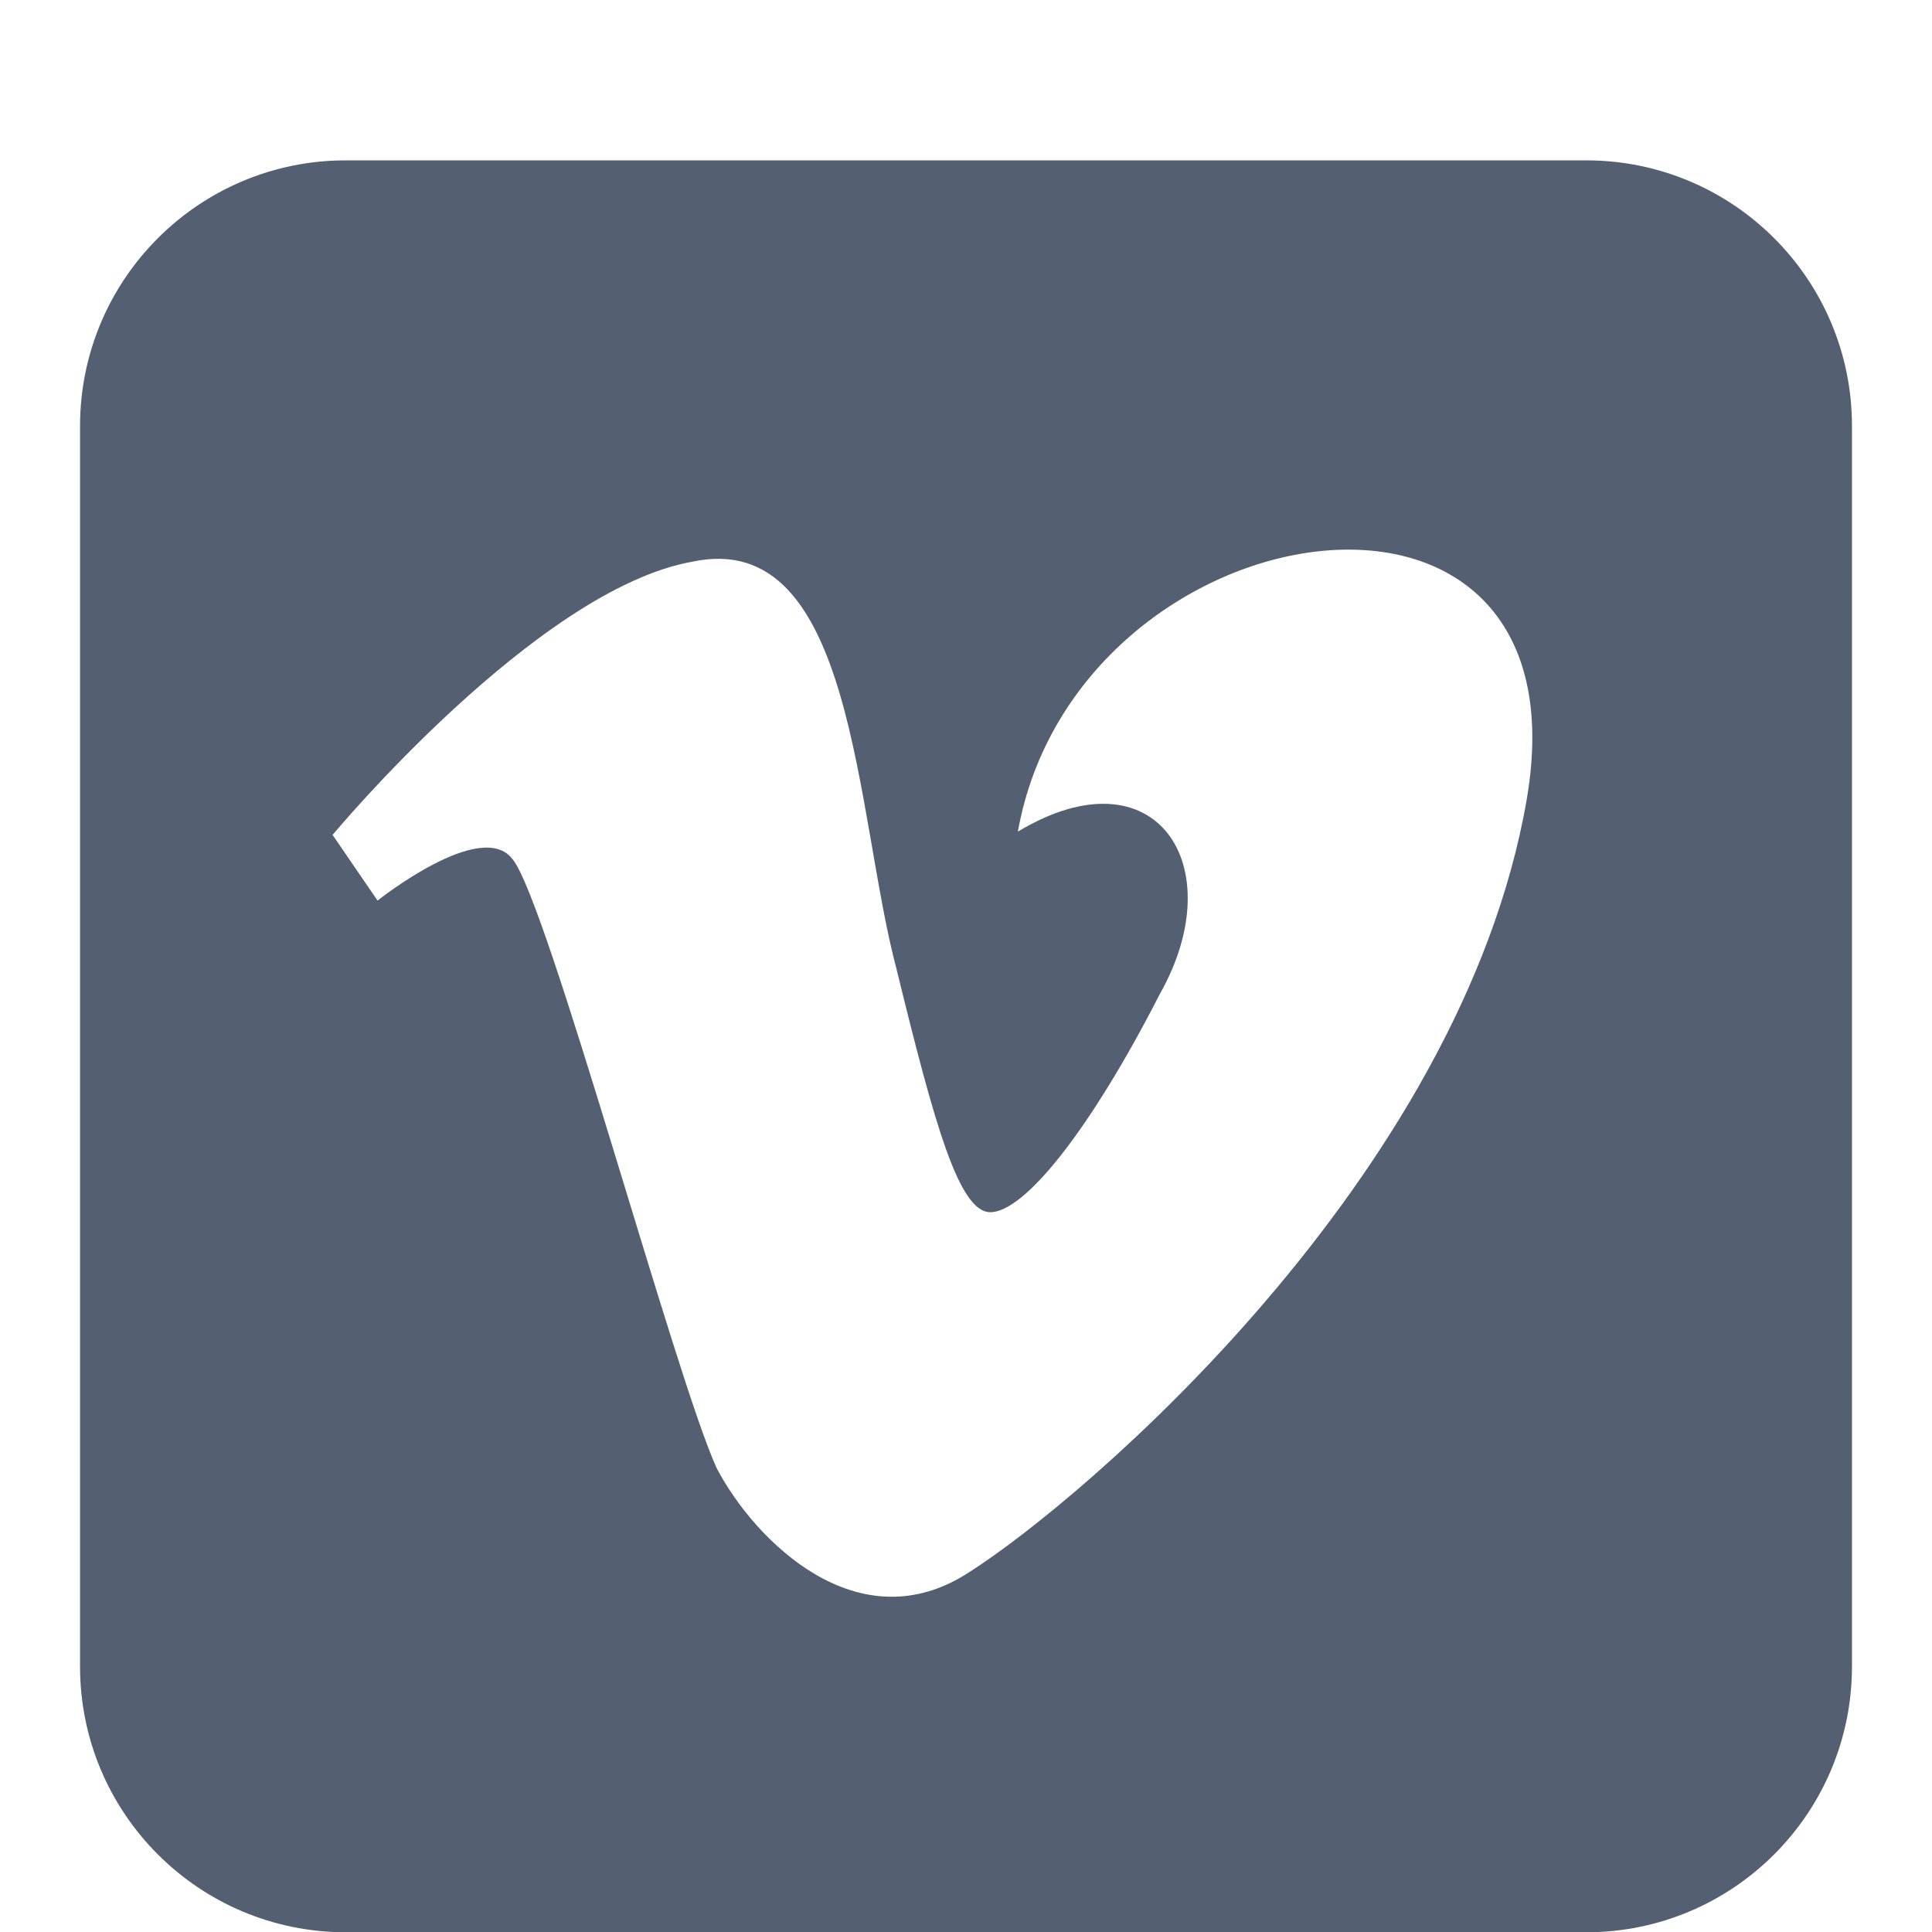 <?xml version="1.0" encoding="utf-8"?>
<!-- Generator: Adobe Illustrator 25.4.0, SVG Export Plug-In . SVG Version: 6.00 Build 0)  -->
<svg version="1.1" id="instagram_logo" xmlns="http://www.w3.org/2000/svg" xmlns:xlink="http://www.w3.org/1999/xlink" x="0px"
	 y="0px" viewBox="0 0 700 700" style="enable-background:new 0 0 700 700;" xml:space="preserve">
<style type="text/css">
	.st0{fill:#545F71;}
</style>
<path class="st0" d="M574.7,58.1H125.3c-53.2,0-96.3,43.1-96.3,96.3v449.4c0,53.2,43.1,96.3,96.3,96.3h449.4
	c53.2,0,96.3-43.1,96.3-96.3V154.3C671,101.2,627.9,58.1,574.7,58.1z M553.1,290c-23.8,136.7-160.5,253.3-201.9,279.6
	c-40.1,26.3-77.7-11.3-91.5-37.6c-15-32.6-61.4-205.6-74-220.7c-11.3-15-48.9,15-48.9,15l-16.3-23.8c0,0,74-89,130.4-99
	c58.9-12.5,58.9,91.5,74,147.9c13.8,56.4,22.6,87.8,33.9,87.8c12.5,0,36.4-30.1,61.4-79c26.3-46.4-1.3-89-51.4-58.9
	C390.1,182.2,576.9,153.3,553.1,290z"/>
</svg>
